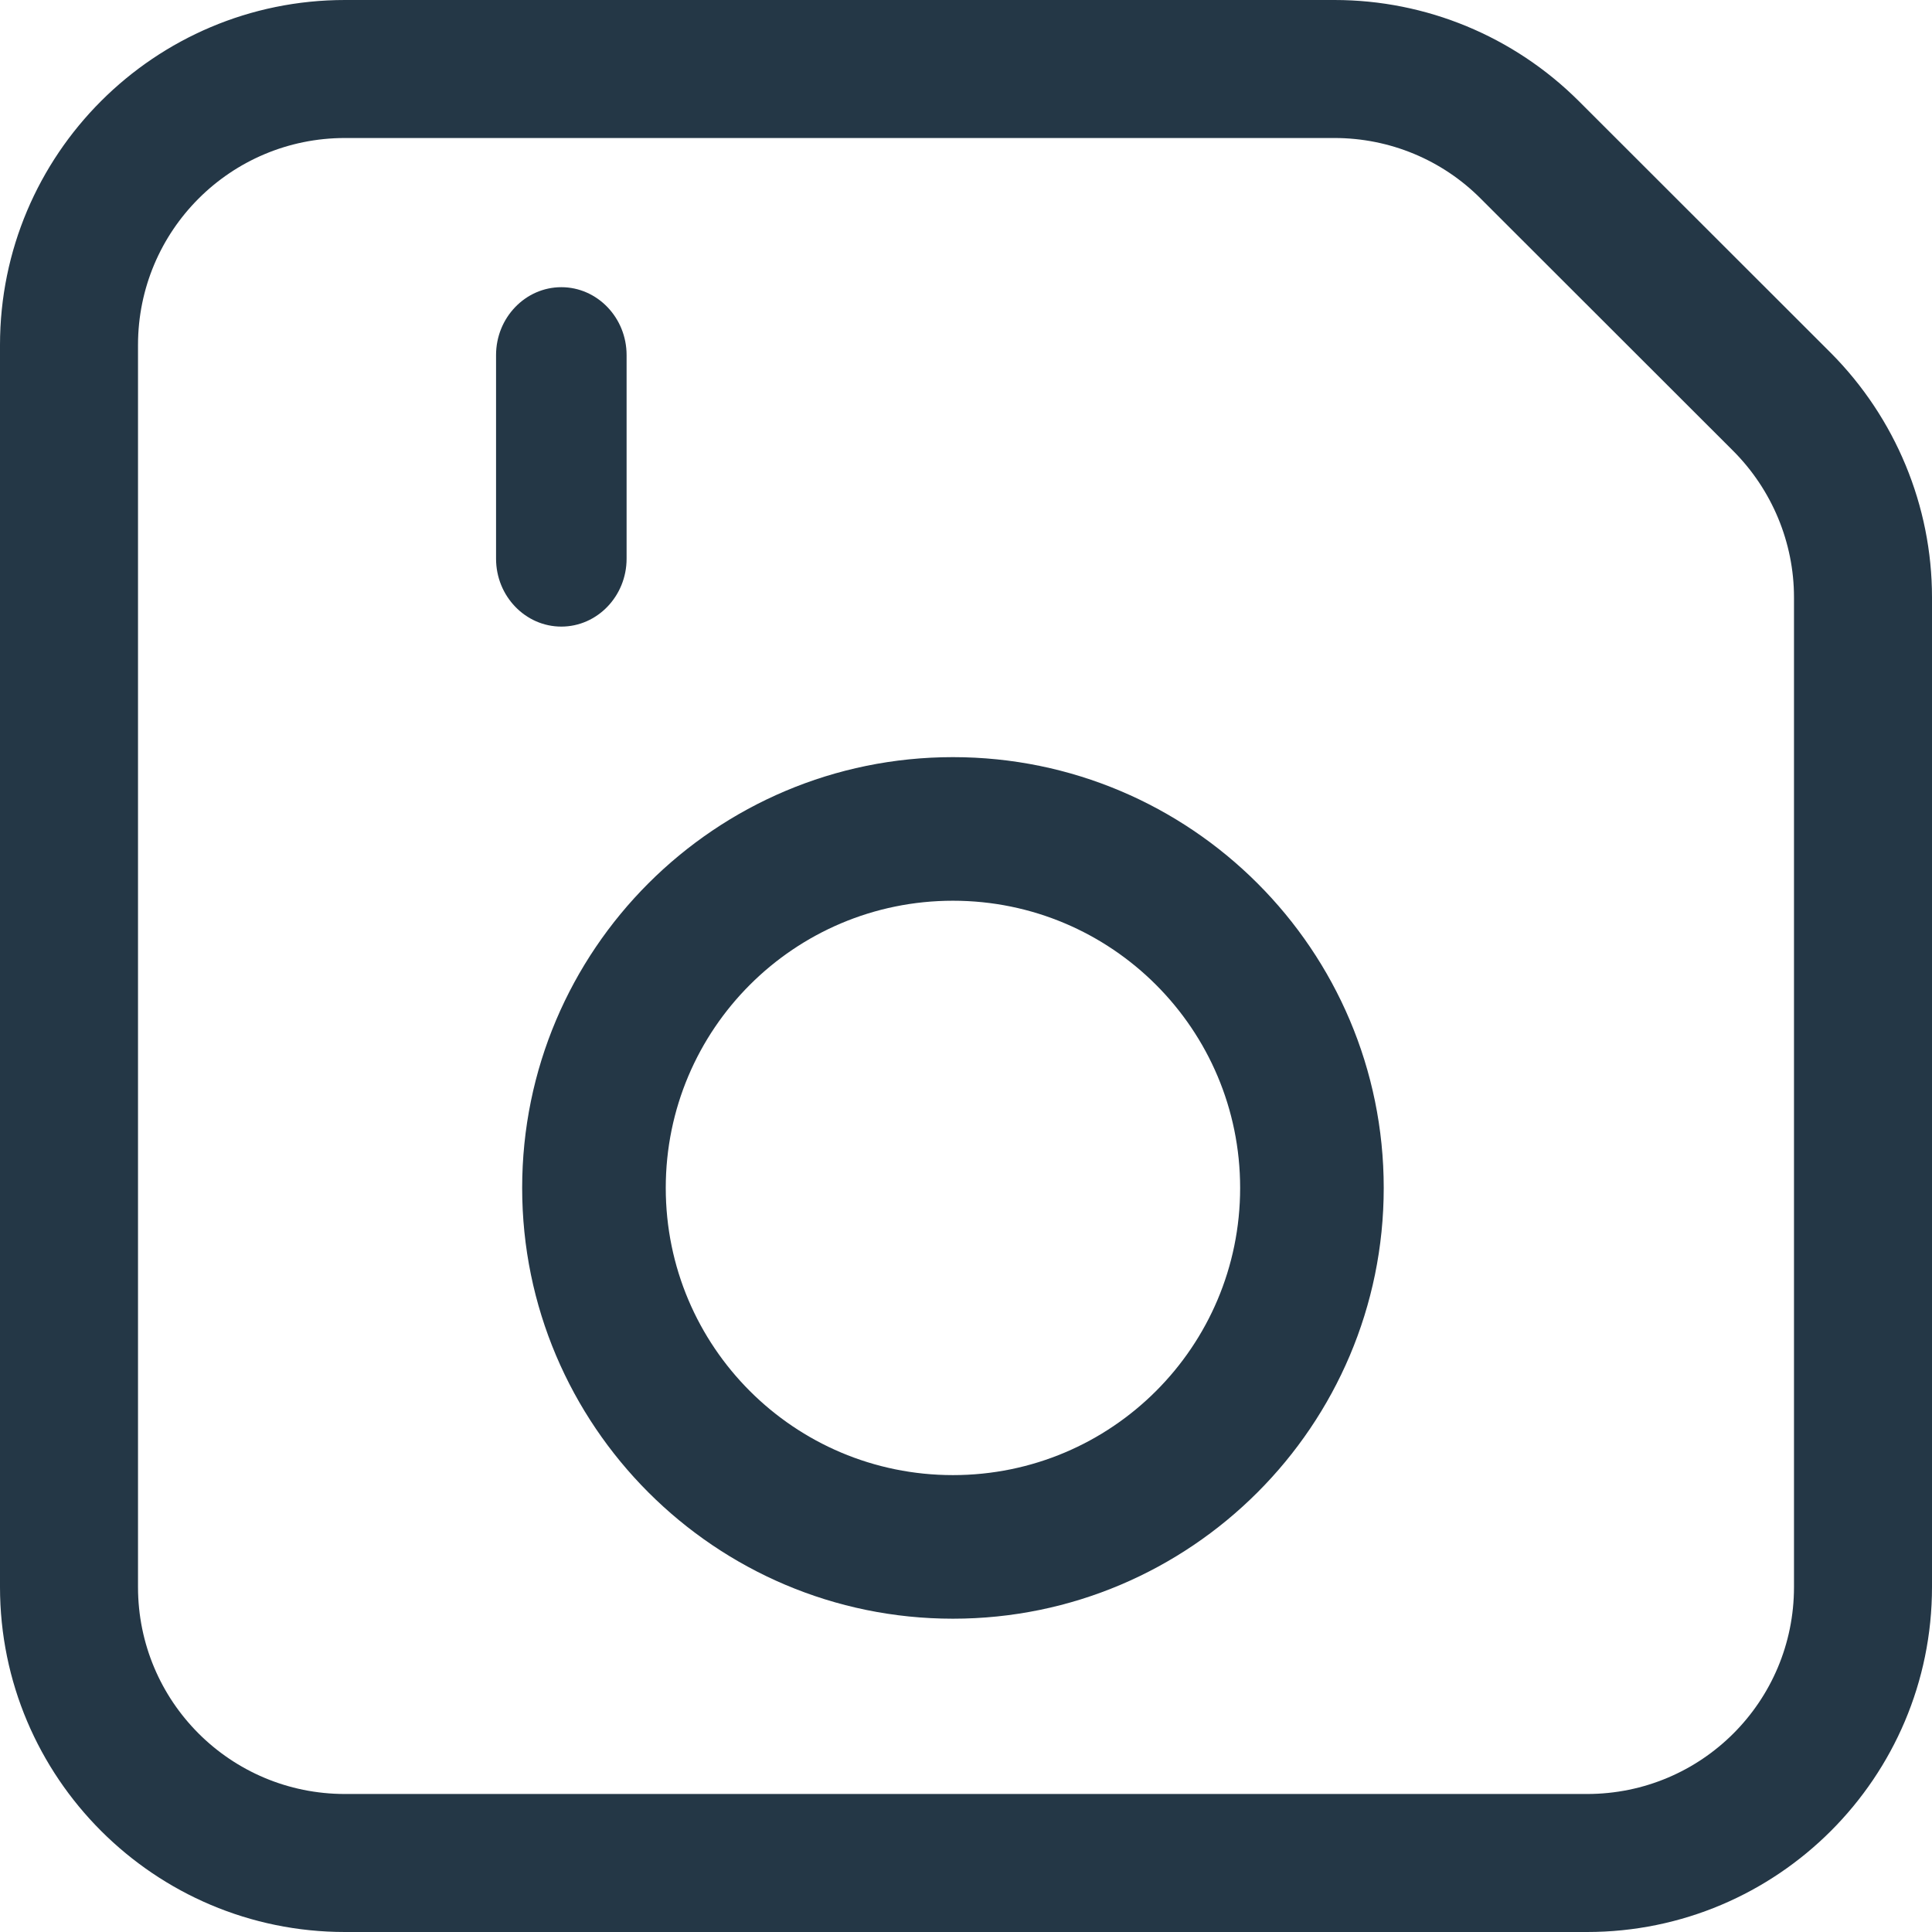 <?xml version="1.0" encoding="UTF-8"?>
<svg width="74px" height="74px" viewBox="0 0 74 74" version="1.1" xmlns="http://www.w3.org/2000/svg" xmlns:xlink="http://www.w3.org/1999/xlink">
    <!-- Generator: Sketch 59.1 (86144) - https://sketch.com -->
    <title>Historical Data</title>
    <desc>Created with Sketch.</desc>
    <g id="Page-2" stroke="none" stroke-width="1" fill="none" fill-rule="evenodd">
        <g id="HomePage" transform="translate(-274, -4085)" fill="#243746">
            <g id="Historical-Data" transform="translate(274, 4085)">
                <path d="M21.5,24 C20.125,24 19,22.835 19,21.4 L19,13.6 C19,12.165 20.125,11 21.5,11 C22.875,11 24,12.165 24,13.6 L24,21.4 C24,22.835 22.875,24 21.5,24" id="Fill-1"></path>
                <path d="M36.5,34.5 C30.422,34.5 25.5,39.425 25.5,45.5 C25.5,51.578 30.422,56.5 36.5,56.5 C42.578,56.5 47.5,51.578 47.5,45.5 C47.5,39.425 42.578,34.5 36.5,34.5 M20,45.5 C20,36.386 27.398,29 36.5,29 C45.602,29 53,36.386 53,45.5 C53,54.602 45.602,62 36.5,62 C27.398,62 20,54.602 20,45.5" id="Fill-3"></path>
                <path d="M5.286,13.214 L5.286,60.786 C5.286,65.173 8.827,68.714 13.214,68.714 L60.786,68.714 C65.173,68.714 68.714,65.173 68.714,60.786 L68.714,22.879 C68.714,20.776 67.869,18.759 66.389,17.274 L56.716,7.609 C55.236,6.121 53.227,5.286 51.113,5.286 L13.214,5.286 C8.827,5.286 5.286,8.835 5.286,13.214 M0,60.786 L0,13.214 C0,5.917 5.92,0 13.214,0 L51.113,0 C54.628,0 57.984,1.393 60.469,3.869 L70.141,13.534 C72.599,16.013 74,19.375 74,22.879 L74,60.786 C74,68.08 68.08,74 60.786,74 L13.214,74 C5.92,74 0,68.08 0,60.786" id="Fill-5"></path>
            </g>
        </g>
    </g>
</svg>